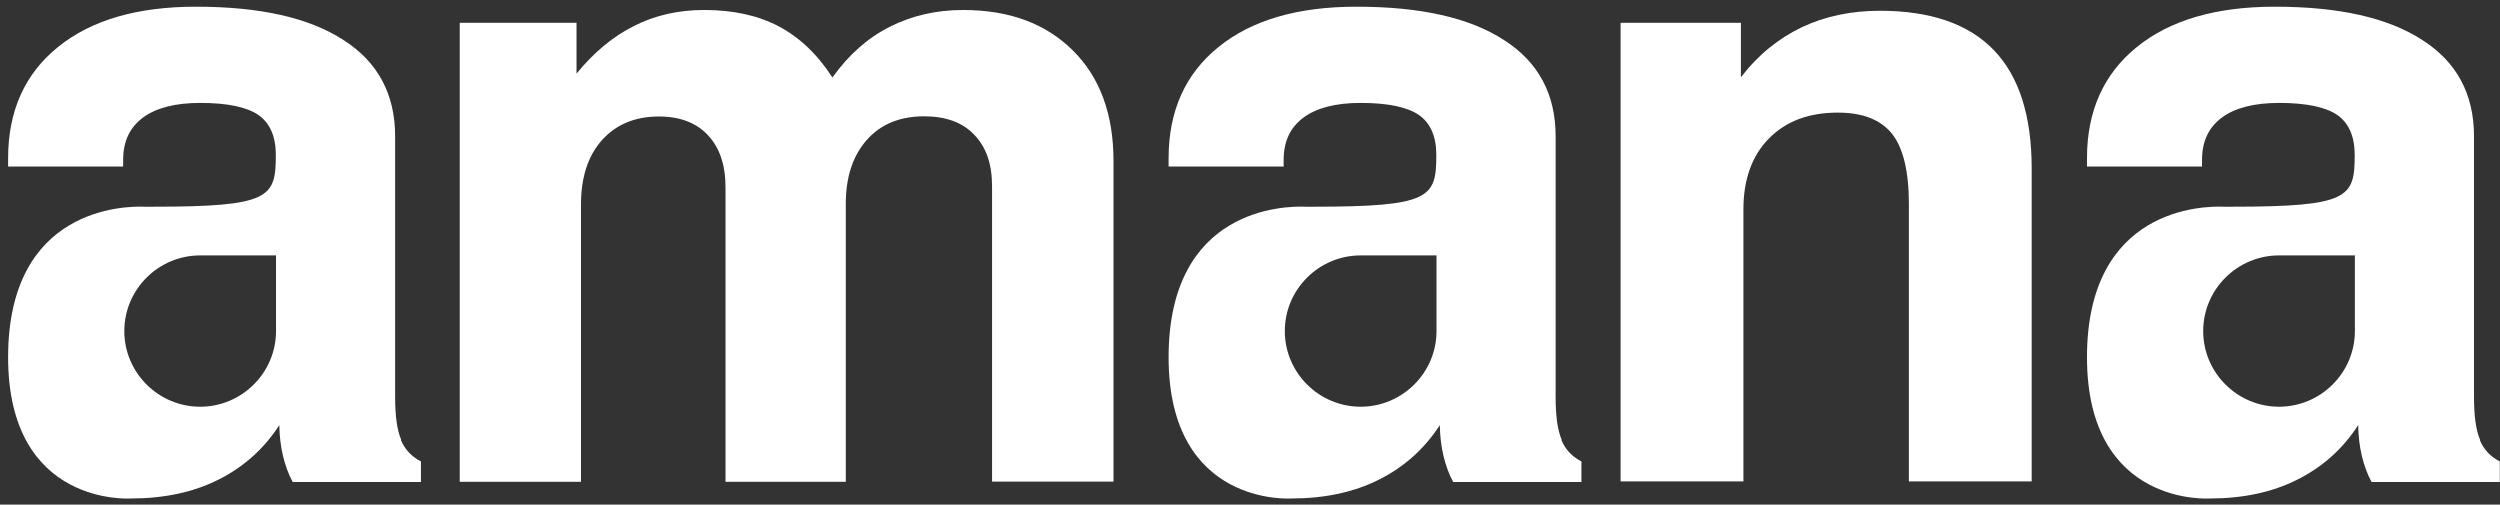 <svg width="218" height="44" viewBox="0 0 218 44" fill="none" xmlns="http://www.w3.org/2000/svg">
<rect x="0" y="0" width="218" height="44" fill="#333333" stroke="none"/>
<g id="Group">
<path id="Vector" fill-rule="evenodd" clip-rule="evenodd" d="M40.089 41.995V1.988H50.273V6.42C51.778 4.576 53.436 3.189 55.297 2.258C57.124 1.328 59.188 0.871 61.404 0.871C63.941 0.871 66.09 1.345 67.9 2.292C69.693 3.24 71.266 4.711 72.586 6.758C73.99 4.796 75.631 3.324 77.576 2.343C79.471 1.379 81.619 0.871 83.97 0.871C87.996 0.871 91.177 2.038 93.562 4.407C95.913 6.741 97.098 9.955 97.098 14.049V41.995H86.508V16.232C86.508 14.286 85.984 12.797 84.935 11.732C83.92 10.666 82.465 10.142 80.587 10.142C78.489 10.142 76.815 10.818 75.597 12.188C74.379 13.559 73.753 15.403 73.753 17.771V42.012H63.265V16.333C63.265 14.371 62.74 12.848 61.725 11.782C60.727 10.717 59.306 10.158 57.462 10.158C55.365 10.158 53.724 10.852 52.489 12.222C51.271 13.592 50.662 15.453 50.662 17.855V42.012H40.072L40.089 41.995Z" fill="white"/>
<path id="Vector_2" fill-rule="evenodd" clip-rule="evenodd" d="M141.317 41.995V1.988H151.806V6.741C153.294 4.796 155.071 3.358 157.117 2.377C159.147 1.413 161.431 0.939 163.935 0.939C168.35 0.939 171.666 2.089 173.865 4.373C176.064 6.657 177.163 10.108 177.163 14.709V41.978H166.455V17.788C166.455 14.929 165.948 12.882 164.984 11.664C164.002 10.446 162.446 9.82 160.264 9.82C157.726 9.82 155.73 10.564 154.242 12.087C152.77 13.576 152.026 15.656 152.026 18.244V41.978H141.317V41.995Z" fill="white"/>
<path id="Vector_3" fill-rule="evenodd" clip-rule="evenodd" d="M24.069 28.868C24.069 32.505 21.092 35.466 17.455 35.466C13.818 35.466 10.84 32.505 10.84 28.868C10.84 25.231 13.818 22.271 17.455 22.271H24.069V28.868ZM34.98 38.341C34.625 37.513 34.456 36.278 34.456 34.603V11.884C34.456 8.213 32.95 5.405 29.956 3.493C26.962 1.548 22.699 0.584 17.082 0.584C11.974 0.584 7.948 1.751 5.055 4.102C2.162 6.437 0.707 9.685 0.707 13.796V14.523H10.739V13.948C10.739 12.324 11.314 11.106 12.481 10.243C13.632 9.397 15.306 8.974 17.455 8.974C19.823 8.974 21.515 9.33 22.53 10.023C23.528 10.717 24.052 11.884 24.052 13.508C24.052 17.23 23.561 18.025 13.378 18.025C13.124 18.025 12.87 18.041 12.6 18.025C10.908 17.957 0.707 18.075 0.707 31.152C0.707 44.228 11.415 43.467 11.415 43.467C14.308 43.467 16.863 42.926 19.045 41.826C21.244 40.727 23.02 39.136 24.357 37.073C24.373 38.02 24.475 38.916 24.678 39.762C24.881 40.591 25.152 41.352 25.524 42.029H36.706V40.236C35.877 39.813 35.302 39.187 34.963 38.375L34.98 38.341Z" fill="white"/>
<path id="Vector_4" fill-rule="evenodd" clip-rule="evenodd" d="M125.264 28.868C125.264 32.505 122.286 35.466 118.649 35.466C115.012 35.466 112.035 32.505 112.035 28.868C112.035 25.231 115.012 22.271 118.649 22.271H125.264V28.868ZM136.175 38.341C135.82 37.513 135.65 36.278 135.65 34.603V11.884C135.65 8.213 134.145 5.405 131.151 3.493C128.156 1.548 123.893 0.584 118.277 0.584C113.168 0.584 109.142 1.751 106.25 4.102C103.357 6.437 101.902 9.685 101.902 13.796V14.523H111.933V13.948C111.933 12.324 112.509 11.106 113.676 10.243C114.826 9.397 116.501 8.974 118.649 8.974C121.018 8.974 122.709 9.33 123.724 10.023C124.722 10.717 125.247 11.884 125.247 13.508C125.247 17.23 124.756 18.025 114.572 18.025C114.319 18.025 114.065 18.041 113.794 18.025C112.103 17.957 101.902 18.075 101.902 31.152C101.902 44.228 112.61 43.467 112.61 43.467C115.503 43.467 118.057 42.926 120.239 41.826C122.439 40.727 124.215 39.136 125.551 37.073C125.568 38.02 125.67 38.916 125.873 39.762C126.076 40.591 126.346 41.352 126.719 42.029H137.9V40.236C137.071 39.813 136.496 39.187 136.158 38.375L136.175 38.341Z" fill="white"/>
<path id="Vector_5" fill-rule="evenodd" clip-rule="evenodd" d="M205.346 28.868C205.346 32.505 202.369 35.466 198.732 35.466C195.095 35.466 192.118 32.505 192.118 28.868C192.118 25.231 195.095 22.271 198.732 22.271H205.346V28.868ZM216.258 38.341C215.902 37.513 215.733 36.278 215.733 34.603V11.884C215.733 8.213 214.228 5.405 211.233 3.493C208.239 1.548 203.976 0.584 198.36 0.584C193.251 0.584 189.225 1.751 186.332 4.102C183.44 6.437 181.985 9.685 181.985 13.796V14.523H192.016V13.948C192.016 12.324 192.591 11.106 193.759 10.243C194.909 9.397 196.584 8.974 198.732 8.974C201.1 8.974 202.792 9.33 203.807 10.023C204.805 10.717 205.33 11.884 205.33 13.508C205.33 17.23 204.839 18.025 194.655 18.025C194.401 18.025 194.148 18.041 193.877 18.025C192.185 17.957 181.985 18.075 181.985 31.152C181.985 44.228 192.693 43.467 192.693 43.467C195.586 43.467 198.14 42.926 200.322 41.826C202.521 40.727 204.298 39.136 205.634 37.073C205.651 38.02 205.752 38.916 205.955 39.762C206.158 40.591 206.429 41.352 206.801 42.029H217.983V40.236C217.154 39.813 216.579 39.187 216.241 38.375L216.258 38.341Z" fill="white"/>
</g>
</svg>
